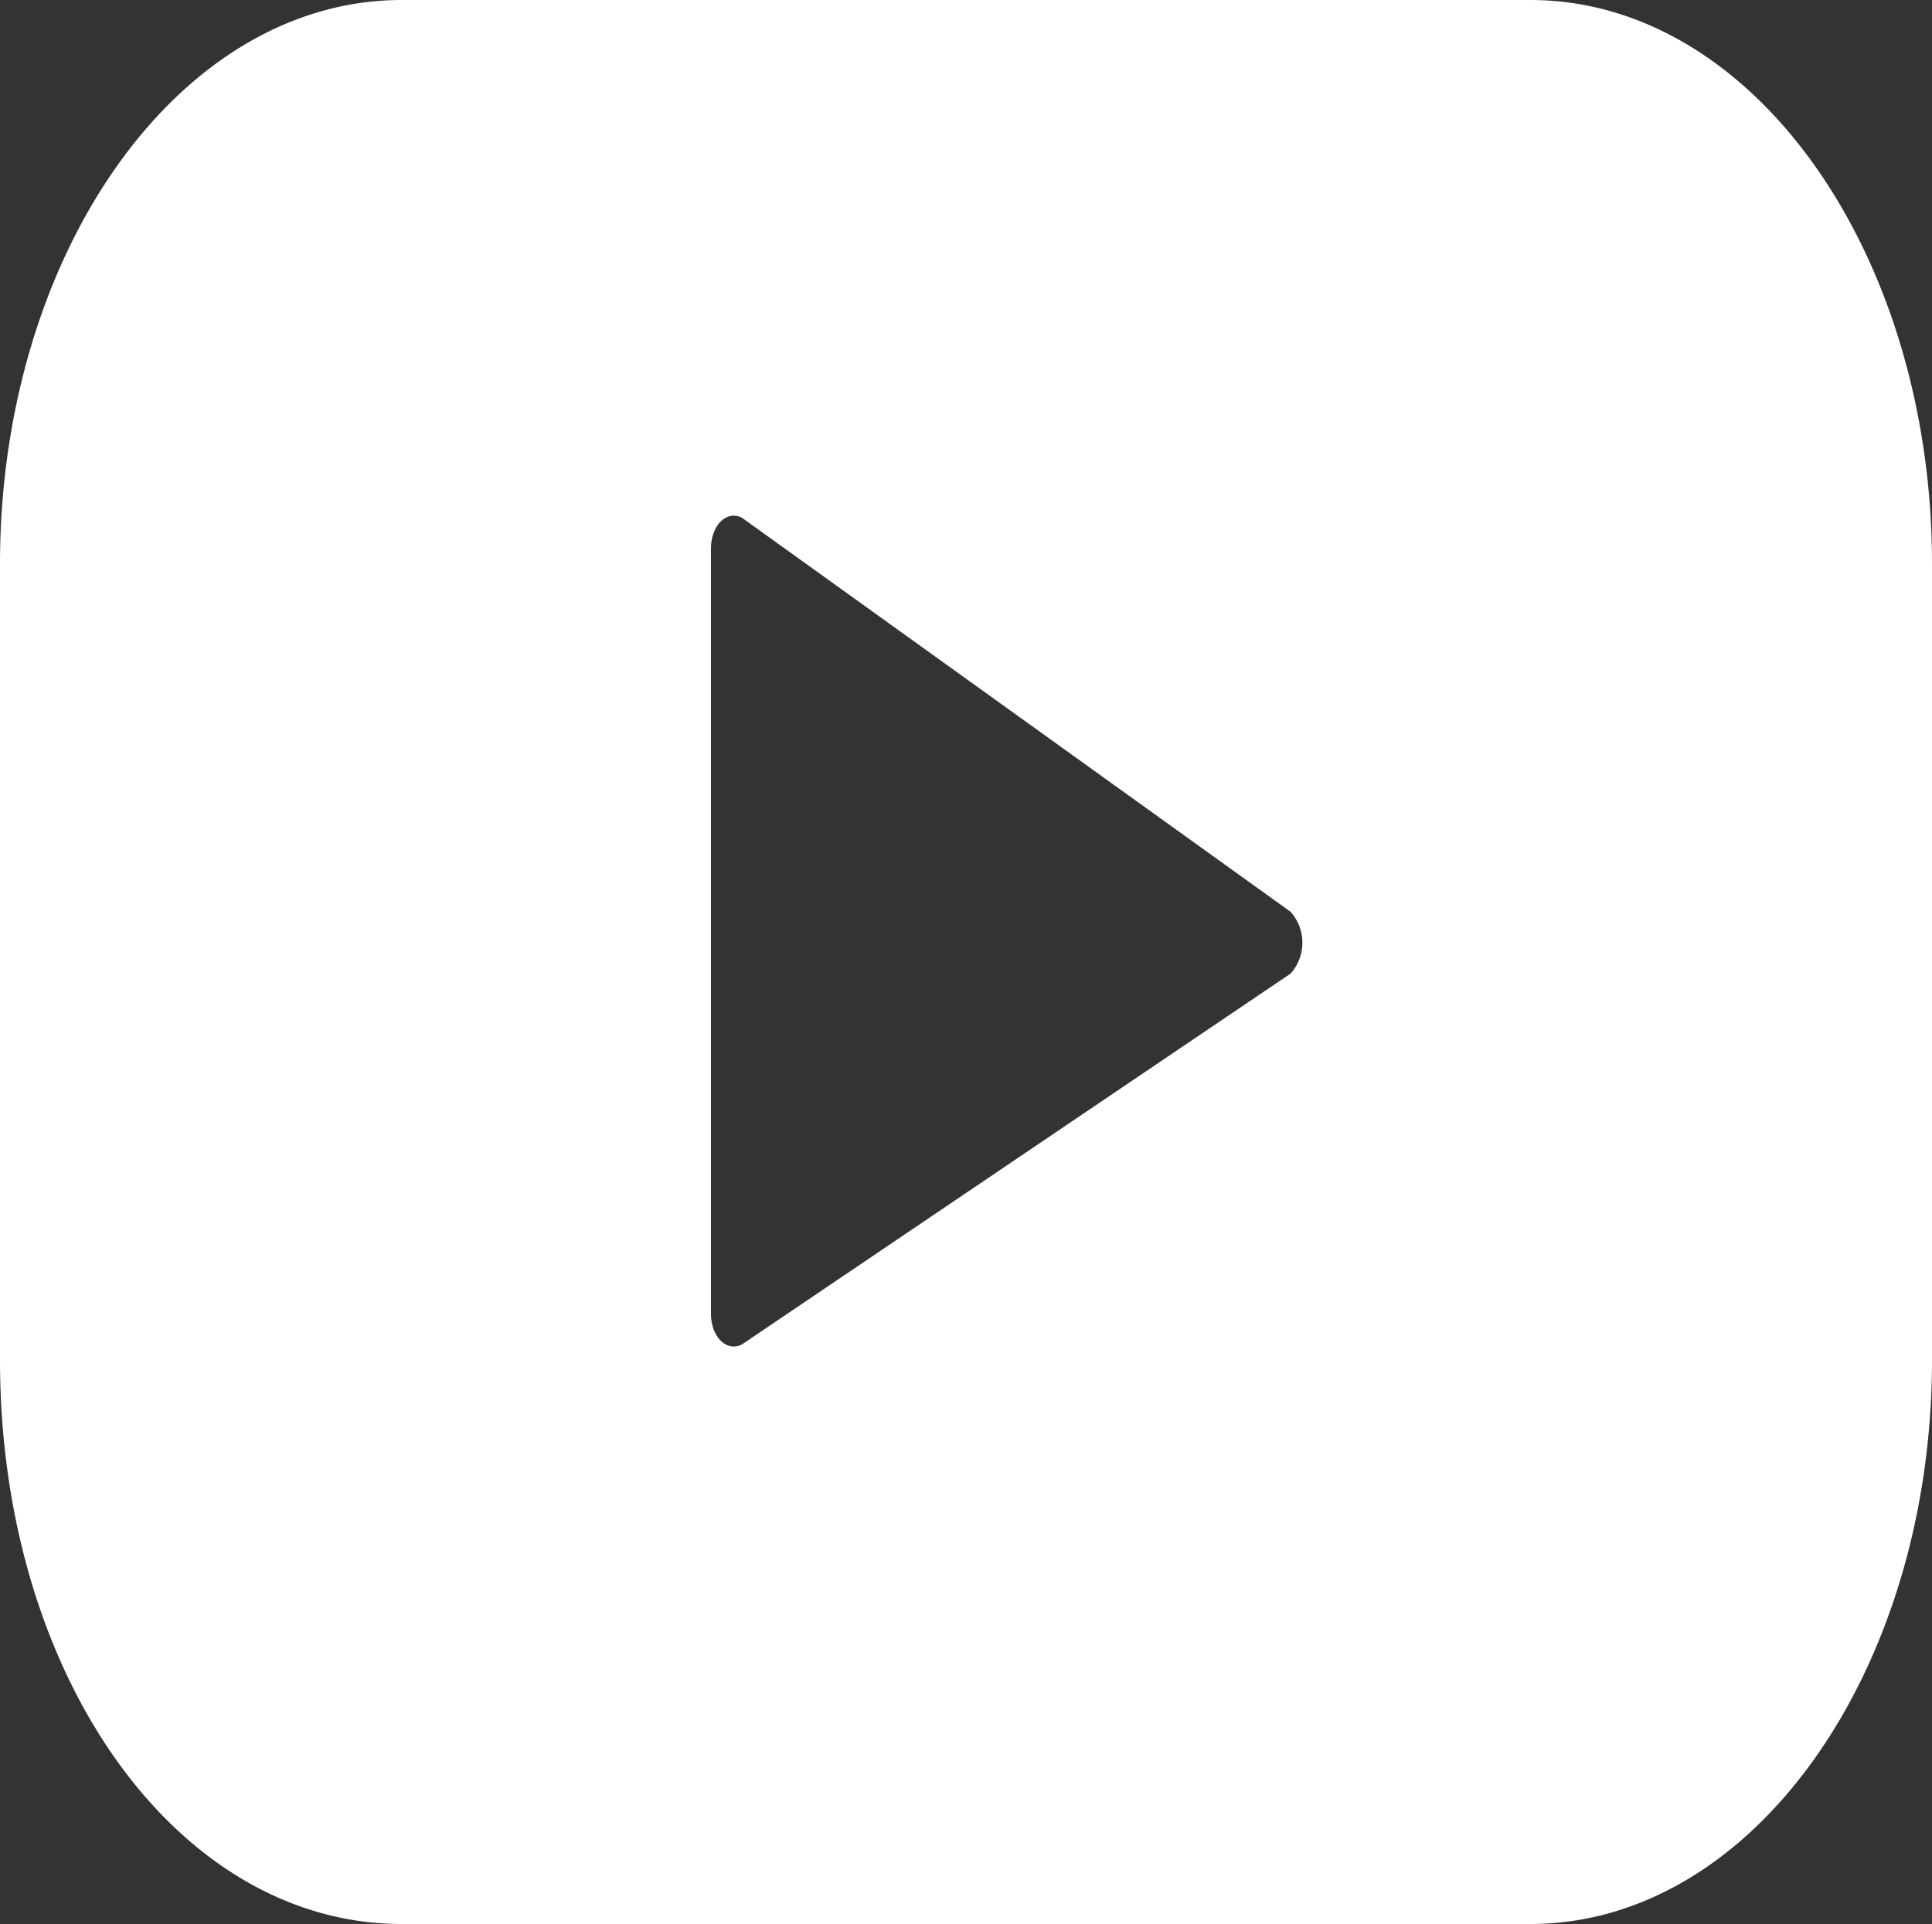 <svg id="a7b3f957-fc99-4588-ab83-95d301d1f5fd" data-name="Шар 1" xmlns="http://www.w3.org/2000/svg" width="25" height="24.9" viewBox="0 0 25 24.9"><rect x="0" y="0" width="25" height="24.9" fill="#333333" stroke="none"/><defs><style>.b932ea4d-89c8-4999-9281-31e92336a8c3{fill:#fff;}</style></defs><path class="b932ea4d-89c8-4999-9281-31e92336a8c3" d="M20.3.5H5.7C2.8.5.5,3.8.5,7.8V18.1c0,4.1,2.3,7.3,5.2,7.3H20.3c2.9,0,5.2-3.3,5.2-7.3V7.8c0-4-2.3-7.3-5.2-7.3ZM17.2,13.1l-7.1,4.8c-.2.1-.4-.1-.4-.4V7.6c0-.3.2-.5.4-.4l7.1,5.1a.6.6,0,0,1,0,.8Z" transform="translate(-0.5 -0.5)"/></svg>